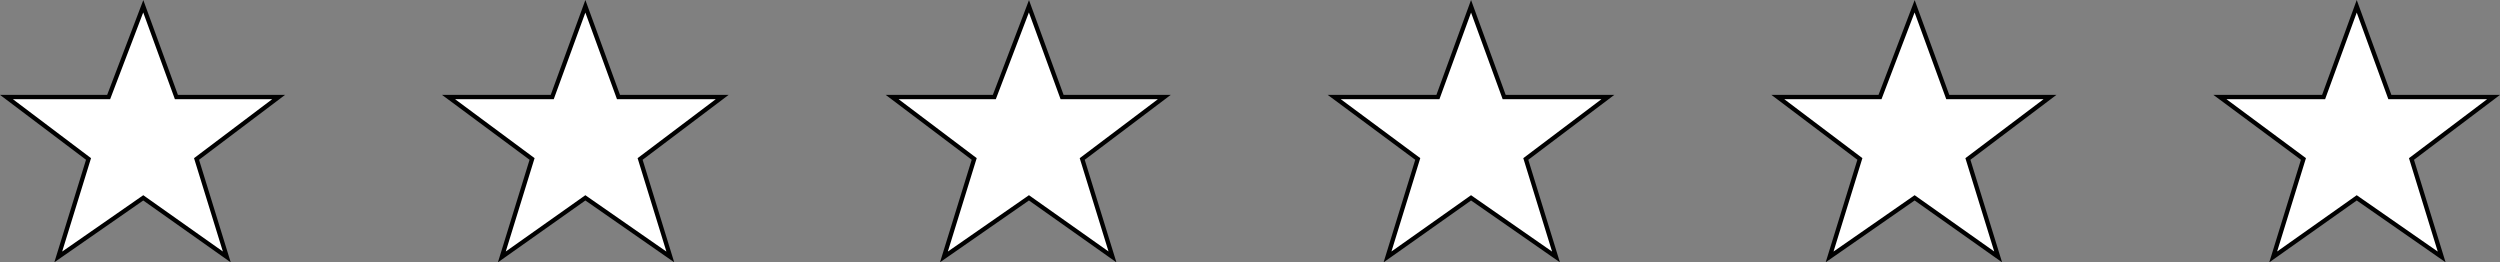 <svg xmlns="http://www.w3.org/2000/svg" width="173.595" height="18.217"><rect width="100%" height="100%" fill="#808080" stroke="none"/><path fill="#fff" d="m13.647 11.039 5.7-4.3h-7.098L9.948.436 7.545 6.738H.448l5.699 4.3-2.102 6.802 5.903-4.102 5.8 4.102-2.101-6.801"/><path fill="none" stroke="#000" stroke-width=".3" d="m13.647 11.039 5.7-4.3h-7.098L9.948.436 7.545 6.738H.448l5.699 4.3-2.102 6.802 5.903-4.102 5.8 4.102zm0 0"/><path fill="#fff" d="m44.448 11.039 5.699-4.3h-7.2l-2.3-6.302-2.3 6.301h-7.2l5.8 4.3-2.1 6.802 5.8-4.102 5.898 4.102-2.097-6.801"/><path fill="none" stroke="#000" stroke-width=".3" d="m44.448 11.039 5.699-4.3h-7.2l-2.3-6.302-2.3 6.301h-7.2l5.8 4.3-2.1 6.802 5.8-4.102 5.898 4.102zm0 0"/><path fill="#fff" d="m75.147 11.039 5.7-4.3h-7.098L71.448.436l-2.403 6.301h-7.097l5.699 4.3-2.102 6.802 5.903-4.102 5.8 4.102-2.101-6.801"/><path fill="none" stroke="#000" stroke-width=".3" d="m75.147 11.039 5.7-4.3h-7.098L71.448.436l-2.403 6.301h-7.097l5.699 4.3-2.102 6.802 5.903-4.102 5.8 4.102zm0 0"/><path fill="#fff" d="m105.948 11.039 5.699-4.3h-7.2l-2.3-6.302-2.3 6.301h-7.2l5.8 4.3-2.1 6.802 5.8-4.102 5.898 4.102-2.097-6.801"/><path fill="none" stroke="#000" stroke-width=".3" d="m105.948 11.039 5.699-4.3h-7.2l-2.3-6.302-2.3 6.301h-7.2l5.8 4.3-2.1 6.802 5.8-4.102 5.898 4.102zm0 0"/><path fill="#fff" d="m136.647 11.039 5.7-4.3h-7.098L132.948.436l-2.403 6.301h-7.097l5.699 4.3-2.102 6.802 5.903-4.102 5.8 4.102-2.101-6.801"/><path fill="none" stroke="#000" stroke-width=".3" d="m136.647 11.039 5.7-4.3h-7.098L132.948.436l-2.403 6.301h-7.097l5.699 4.3-2.102 6.802 5.903-4.102 5.8 4.102zm0 0"/><path fill="#fff" d="m167.448 11.039 5.699-4.3h-7.2l-2.3-6.302-2.3 6.301h-7.2l5.8 4.3-2.1 6.802 5.8-4.102 5.898 4.102-2.097-6.801"/><path fill="none" stroke="#000" stroke-width=".3" d="m167.448 11.039 5.699-4.3h-7.2l-2.3-6.302-2.3 6.301h-7.2l5.8 4.3-2.1 6.802 5.8-4.102 5.898 4.102zm0 0"/></svg>
